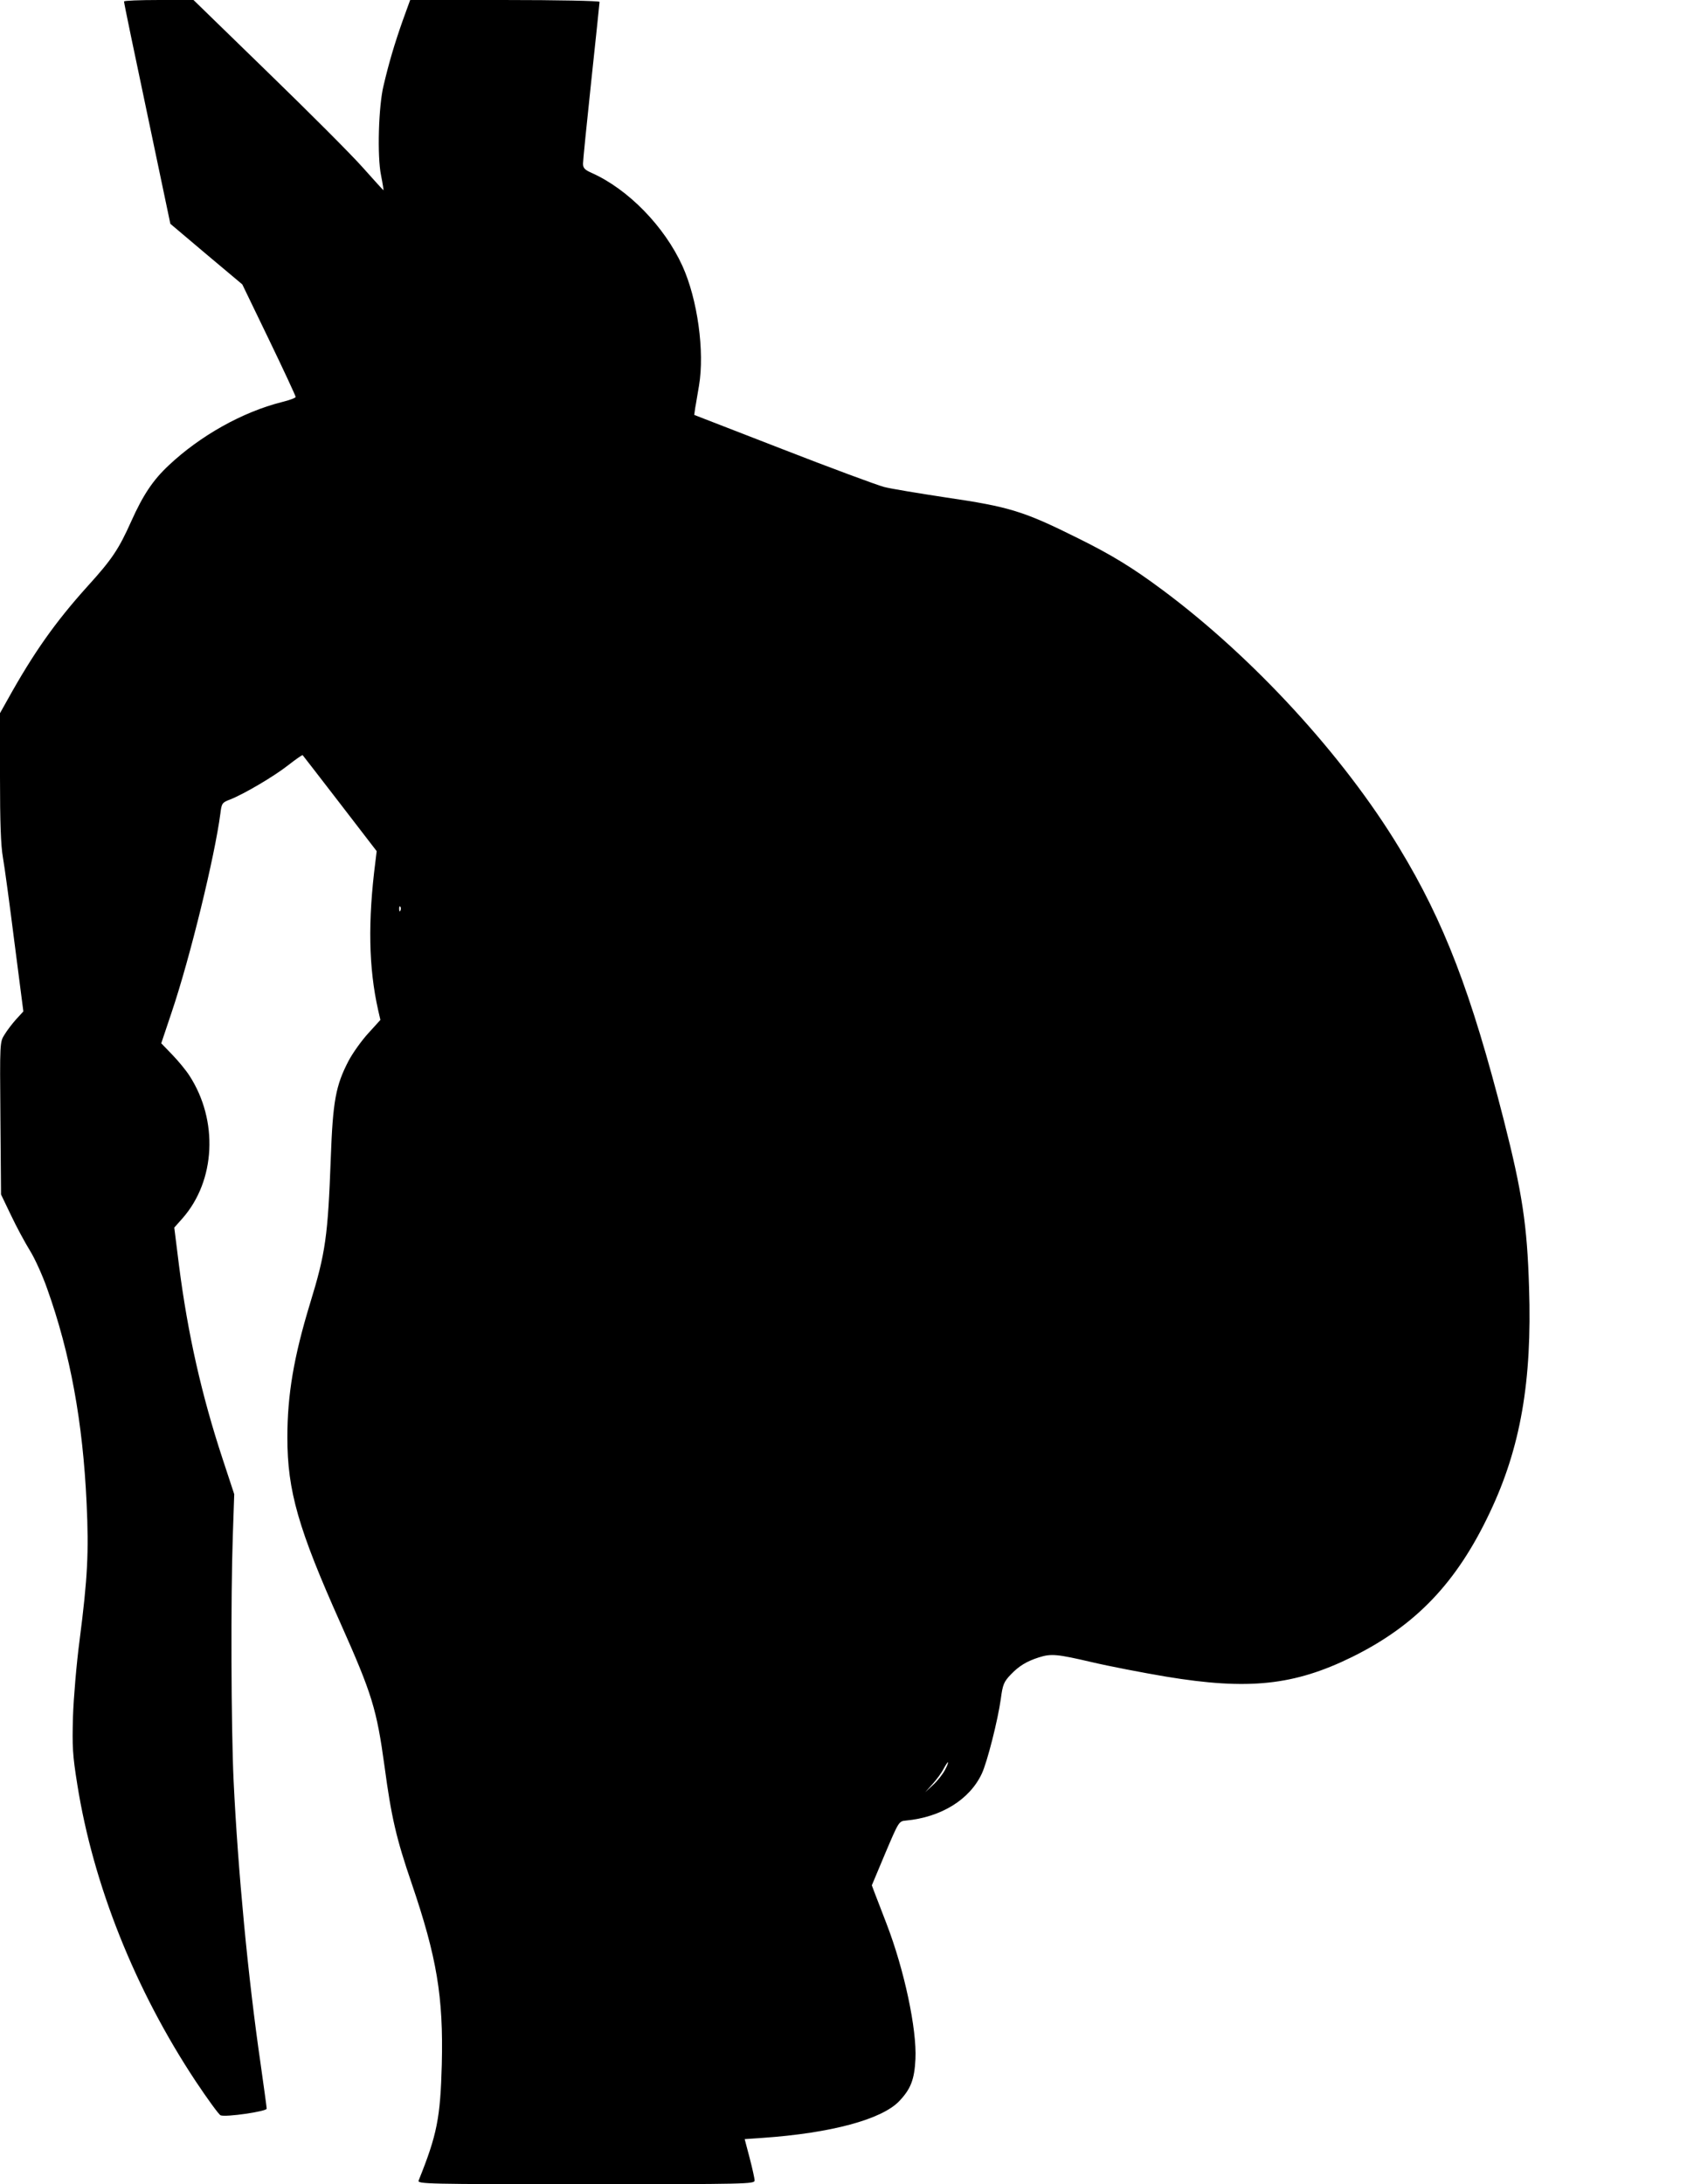 <?xml version="1.0" encoding="UTF-8" standalone="yes"?>
<svg version="1.0" xmlns="http://www.w3.org/2000/svg" width="8.5in" height="11in" viewBox="0 0 816 1056" preserveAspectRatio="xMidYMid meet">
  <g transform="translate(0,1056) scale(0.1,-0.1)" fill="#000000" stroke="none">
    <path d="M600 10553 c-1 -5 50 -248 112 -542 l112 -533 174 -147 174 -146 129
-267 c71 -147 129 -272 129 -277 0 -5 -30 -16 -67 -25 -190 -48 -394 -162
-547 -306 -76 -71 -124 -143 -181 -270 -61 -136 -93 -184 -212 -315 -156 -173
-261 -322 -386 -547 l-37 -66 0 -309 c0 -219 4 -331 14 -388 8 -44 33 -230 56
-412 l43 -333 -34 -37 c-19 -21 -45 -55 -57 -75 -23 -36 -23 -37 -20 -405 l3
-368 48 -100 c26 -55 67 -131 91 -170 24 -38 62 -122 84 -185 112 -313 173
-646 191 -1039 11 -235 5 -358 -34 -661 -15 -113 -29 -279 -32 -370 -4 -145
-2 -185 21 -328 77 -485 280 -993 573 -1435 58 -87 112 -161 120 -164 26 -10
223 19 223 32 0 7 -14 107 -30 221 -60 412 -109 929 -130 1364 -12 254 -14
891 -4 1181 l7 205 -56 170 c-102 309 -169 607 -211 935 l-23 184 40 45 c160
182 174 473 33 690 -16 25 -53 70 -82 100 l-54 56 50 149 c89 263 209 755 236
962 6 49 8 53 48 68 68 27 214 113 282 167 36 28 66 49 68 47 2 -2 83 -107
181 -234 l177 -230 -6 -50 c-37 -287 -33 -514 13 -718 l11 -48 -59 -65 c-32
-35 -75 -95 -95 -133 -62 -119 -76 -194 -86 -470 -14 -377 -25 -458 -100 -702
-79 -259 -110 -442 -110 -649 0 -258 53 -442 258 -900 152 -341 174 -413 212
-690 33 -246 57 -349 131 -565 122 -358 154 -548 146 -875 -7 -260 -23 -341
-112 -562 -7 -17 36 -18 809 -18 780 0 816 1 816 18 0 10 -11 59 -24 109 l-24
91 87 6 c331 23 575 89 660 177 56 59 74 104 79 204 7 145 -54 431 -139 652
-23 59 -48 126 -57 148 l-15 40 65 155 c65 153 66 155 99 158 171 16 309 101
368 227 26 55 78 260 92 362 9 69 15 82 47 116 41 43 78 65 137 84 60 19 88
16 256 -23 85 -20 246 -51 359 -70 398 -66 619 -43 900 95 308 152 506 359
666 698 149 313 205 636 190 1088 -9 302 -33 459 -122 809 -158 618 -288 958
-506 1317 -270 446 -707 921 -1144 1246 -145 108 -248 171 -410 251 -263 131
-332 152 -639 197 -131 20 -266 42 -300 51 -33 9 -253 90 -489 182 l-428 166
5 36 c4 19 11 67 18 105 28 166 -7 418 -80 579 -87 191 -262 371 -439 450 -34
15 -42 24 -42 45 0 14 18 194 40 400 22 205 40 378 40 382 0 5 -206 9 -458 9
l-458 0 -37 -102 c-39 -111 -66 -202 -92 -313 -24 -99 -31 -340 -12 -432 8
-40 13 -73 12 -73 -1 0 -47 50 -101 111 -54 61 -261 268 -459 460 l-359 349
-168 0 c-92 0 -168 -3 -168 -7z m1337 -4395 c-3 -8 -6 -5 -6 6 -1 11 2 17 5
13 3 -3 4 -12 1 -19z m2634 -4155 c-11 -21 -37 -54 -58 -73 l-38 -35 36 40
c20 22 44 55 53 73 9 17 19 32 21 32 3 0 -3 -17 -14 -37z"/>
  </g>
</svg>